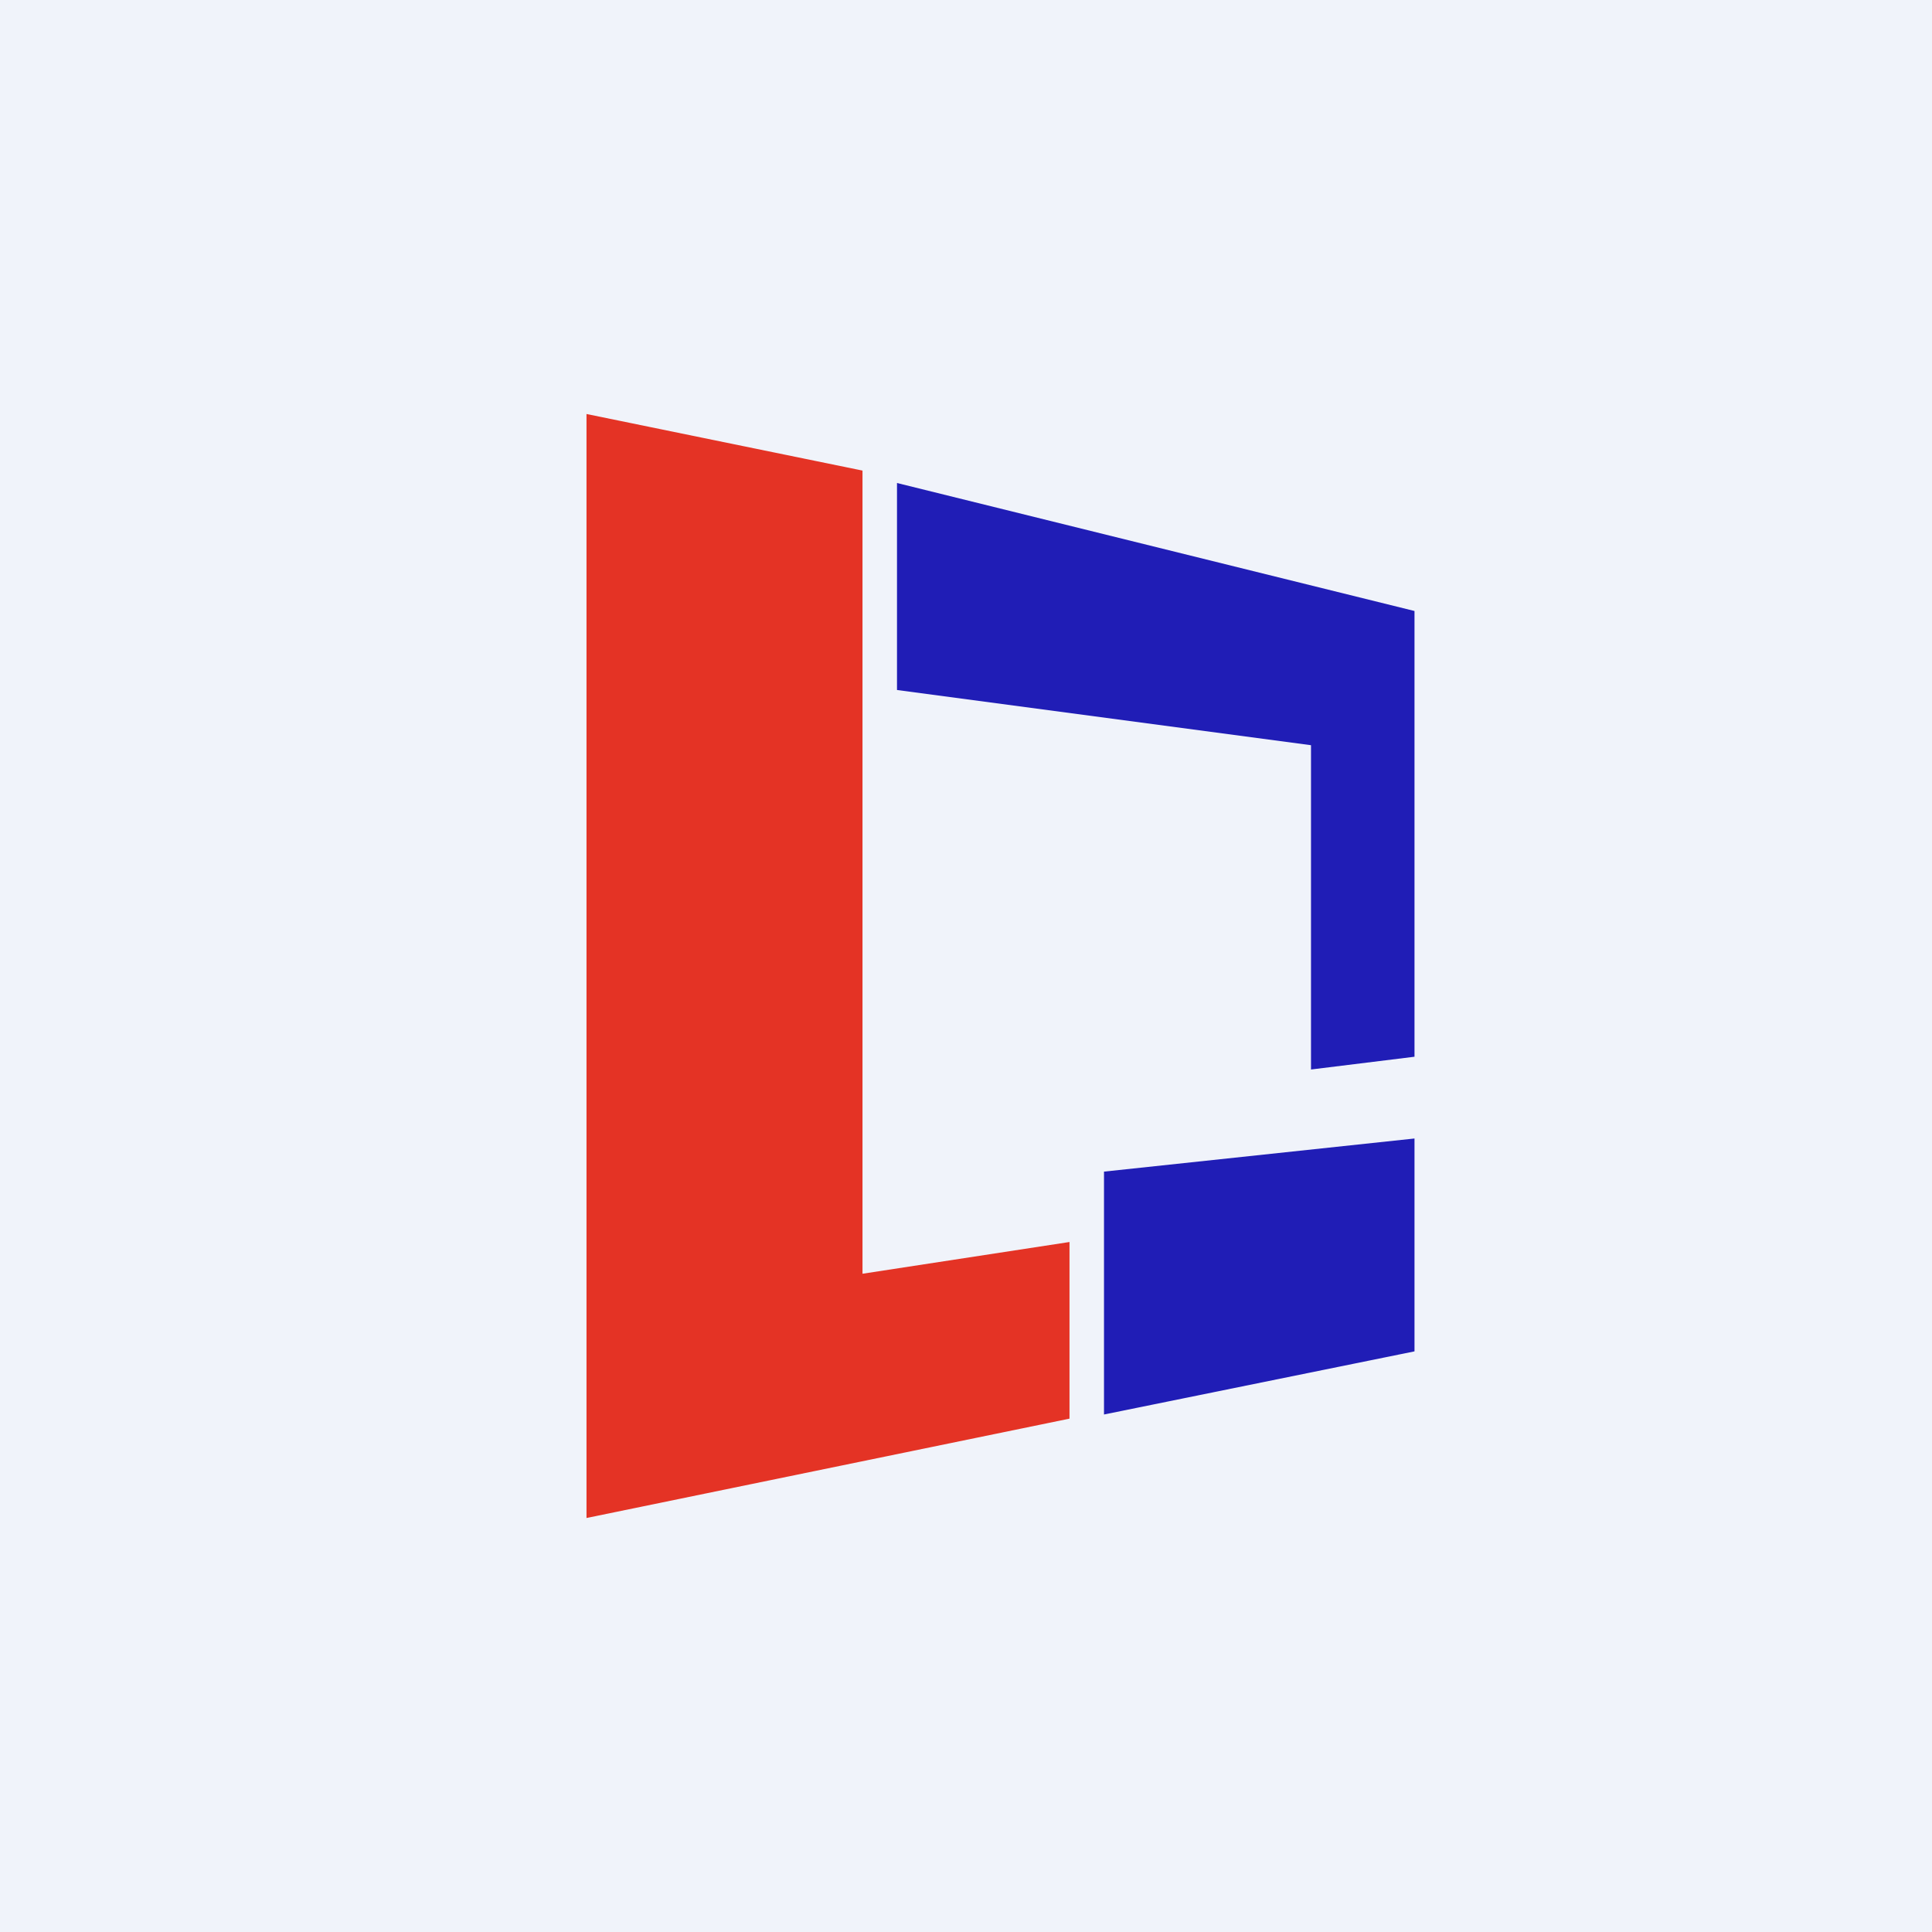 <svg width="56" height="56" viewBox="0 0 56 56" xmlns="http://www.w3.org/2000/svg"><path fill="#F0F3FA" d="M0 0h56v56H0z"/><path d="M25 13.64 17 12v32l14-2.88V36l-6 .92V13.64Z" fill="#E43325"/><path d="m32 33.96 9-.96v6.17L32 41v-7.04ZM38 21.6 26 20v-6l15 3.71V30.63L38 31v-9.4Z" fill="#201DB6"/></svg>